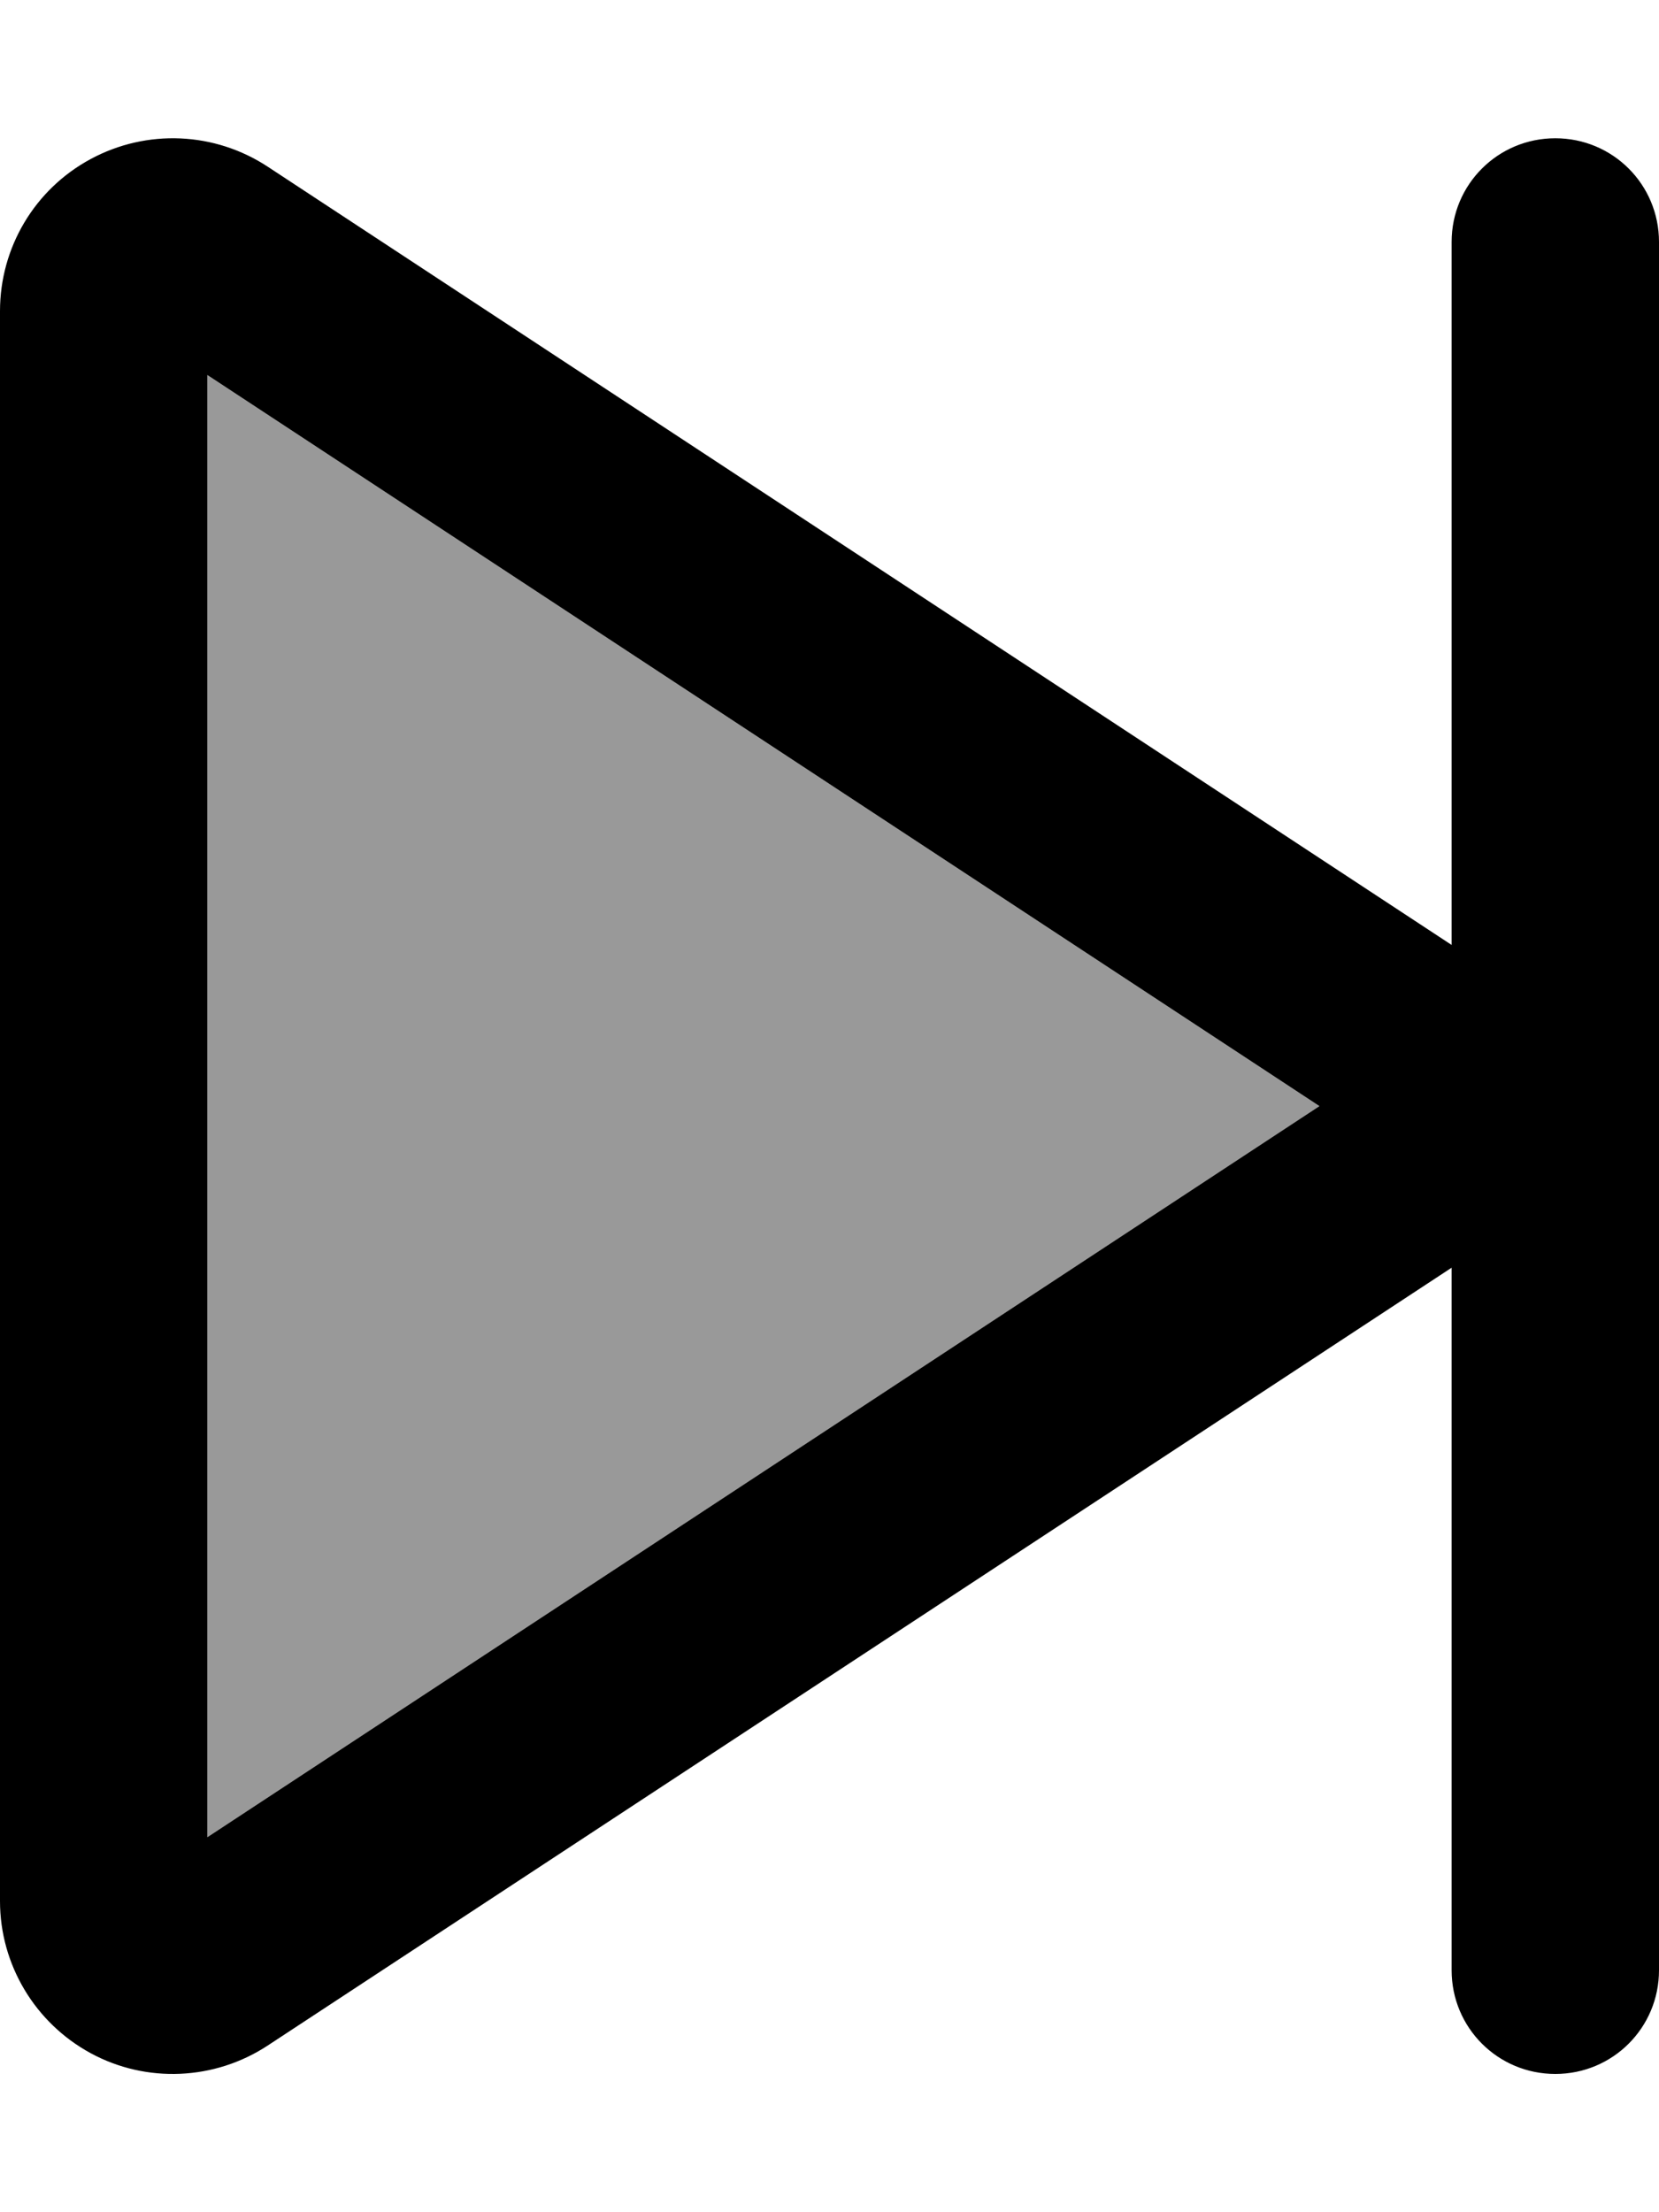 <svg xmlns="http://www.w3.org/2000/svg" viewBox="0 0 384 512"><!--! Font Awesome Pro 7.0.0 by @fontawesome - https://fontawesome.com License - https://fontawesome.com/license (Commercial License) Copyright 2025 Fonticons, Inc. --><path style="fill:currentColor;opacity:.4" d="M48 86.8L48 425.2 305.4 256 48 86.8z"/><path style="fill:currentColor;opacity:1" d="M360 32c-13.3 0-24 10.7-24 24L336 218.7 62 38.6c-12.3-8.1-28-8.8-41-1.8S0 57.3 0 72L0 440c0 14.7 8.1 28.2 21 35.2s28.7 6.3 41-1.8L336 293.4 336 456c0 13.3 10.7 24 24 24s24-10.7 24-24l0-400c0-13.3-10.7-24-24-24zM305.4 256L48 425.2 48 86.8 305.4 256z"/></svg>